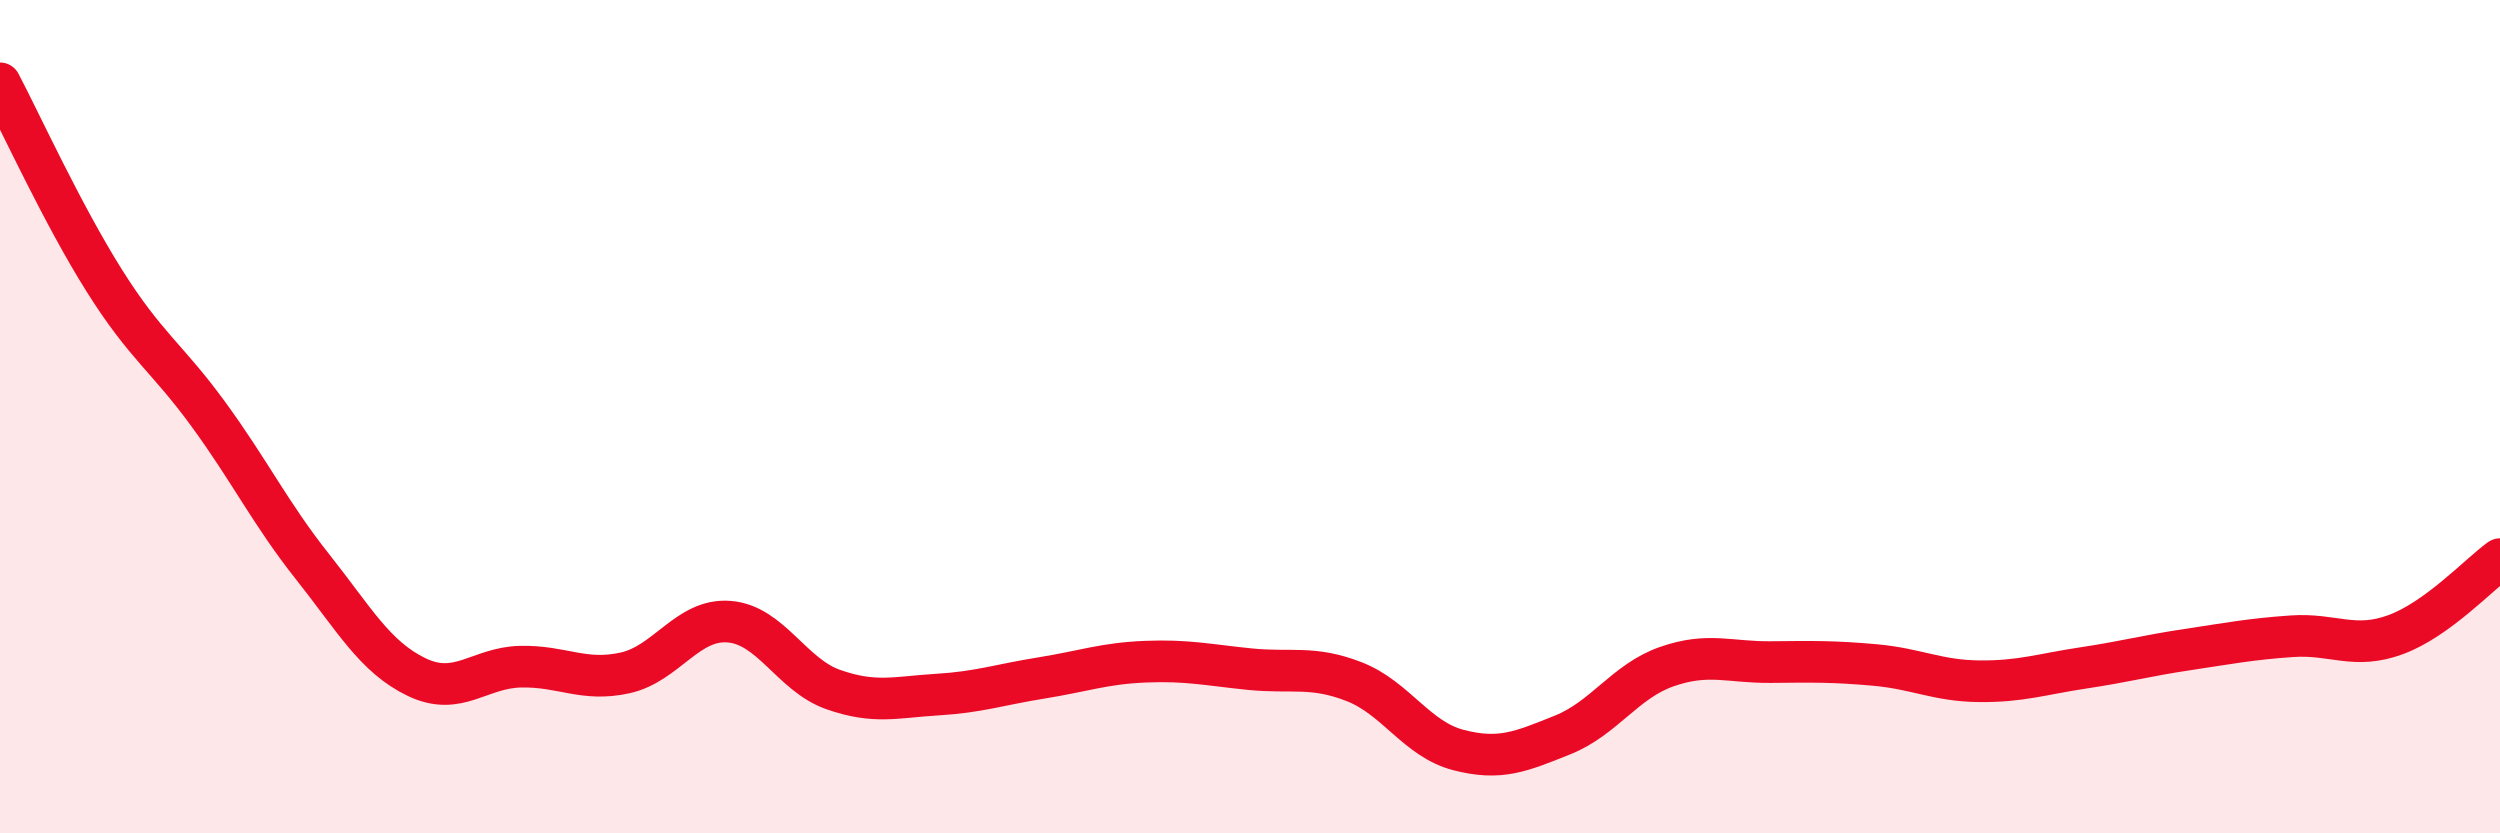 
    <svg width="60" height="20" viewBox="0 0 60 20" xmlns="http://www.w3.org/2000/svg">
      <path
        d="M 0,2 C 0.5,2.95 1.5,5.14 2.5,6.73 C 3.5,8.32 4,8.57 5,9.94 C 6,11.31 6.5,12.34 7.5,13.6 C 8.5,14.86 9,15.77 10,16.25 C 11,16.73 11.5,16.02 12.5,16 C 13.5,15.98 14,16.37 15,16.15 C 16,15.93 16.5,14.84 17.5,14.92 C 18.5,15 19,16.2 20,16.55 C 21,16.9 21.5,16.73 22.5,16.67 C 23.5,16.61 24,16.43 25,16.27 C 26,16.11 26.5,15.92 27.5,15.88 C 28.5,15.84 29,15.96 30,16.06 C 31,16.16 31.5,15.97 32.5,16.36 C 33.5,16.75 34,17.74 35,18 C 36,18.26 36.5,18.04 37.5,17.64 C 38.5,17.24 39,16.35 40,16 C 41,15.65 41.5,15.9 42.5,15.89 C 43.5,15.88 44,15.87 45,15.96 C 46,16.05 46.5,16.34 47.5,16.35 C 48.5,16.36 49,16.18 50,16.03 C 51,15.88 51.5,15.74 52.5,15.59 C 53.5,15.44 54,15.34 55,15.27 C 56,15.2 56.5,15.6 57.5,15.23 C 58.5,14.86 59.5,13.78 60,13.42L60 20L0 20Z"
        fill="#EB0A25"
        opacity="0.1"
        stroke-linecap="round"
        stroke-linejoin="round"
      />
      <path
        d="M 0,2 C 0.5,2.95 1.5,5.14 2.5,6.73 C 3.5,8.32 4,8.57 5,9.94 C 6,11.31 6.5,12.34 7.5,13.6 C 8.5,14.86 9,15.77 10,16.25 C 11,16.73 11.5,16.02 12.5,16 C 13.5,15.98 14,16.37 15,16.15 C 16,15.93 16.5,14.84 17.5,14.92 C 18.5,15 19,16.2 20,16.55 C 21,16.9 21.5,16.73 22.5,16.67 C 23.5,16.61 24,16.43 25,16.27 C 26,16.11 26.5,15.92 27.5,15.88 C 28.5,15.84 29,15.96 30,16.06 C 31,16.16 31.5,15.97 32.5,16.36 C 33.5,16.75 34,17.74 35,18 C 36,18.26 36.5,18.04 37.5,17.64 C 38.5,17.24 39,16.35 40,16 C 41,15.65 41.5,15.9 42.5,15.89 C 43.5,15.88 44,15.87 45,15.96 C 46,16.05 46.5,16.34 47.5,16.35 C 48.5,16.36 49,16.18 50,16.03 C 51,15.88 51.5,15.74 52.5,15.59 C 53.5,15.44 54,15.34 55,15.27 C 56,15.2 56.5,15.6 57.5,15.23 C 58.5,14.86 59.5,13.78 60,13.42"
        stroke="#EB0A25"
        stroke-width="1"
        fill="none"
        stroke-linecap="round"
        stroke-linejoin="round"
      />
    </svg>
  